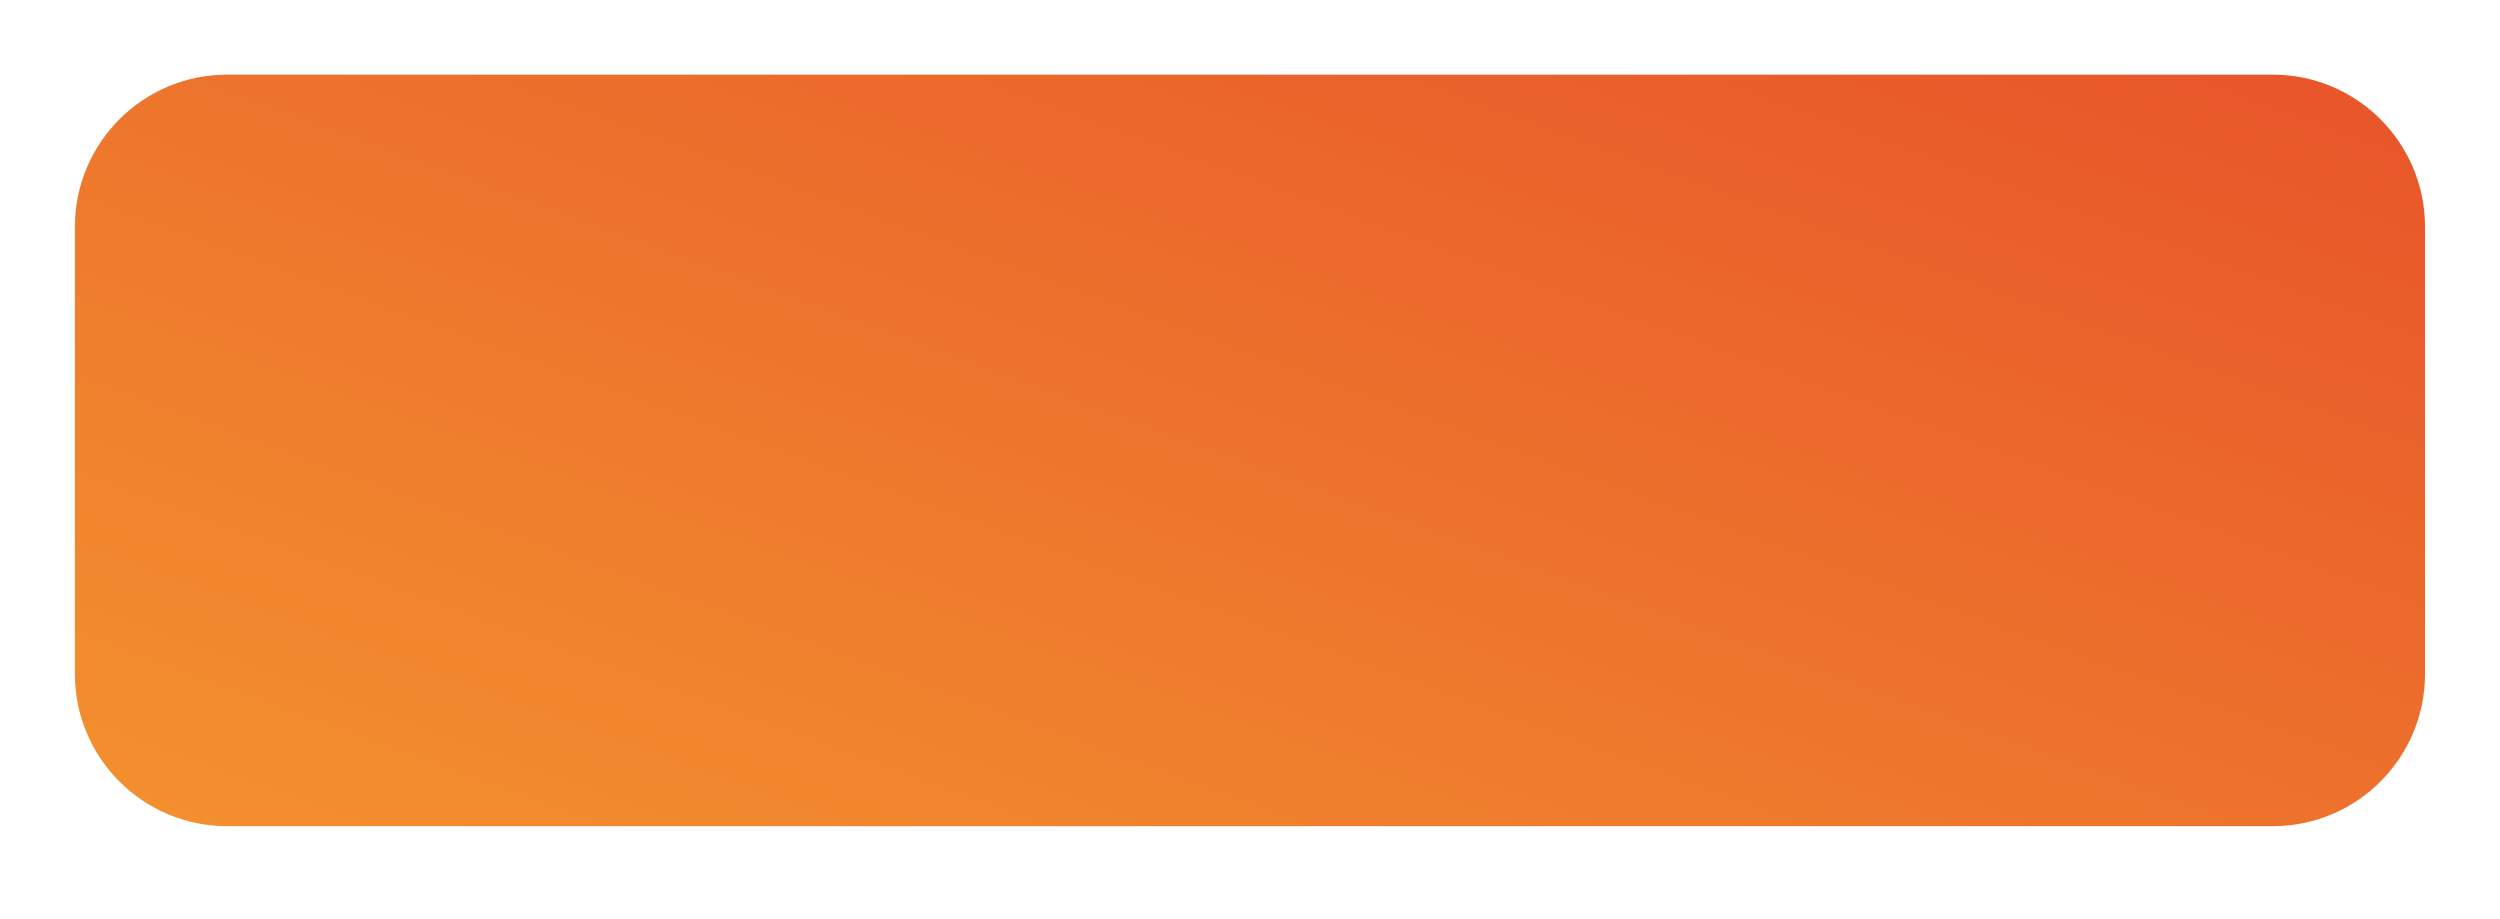 <?xml version="1.0" encoding="UTF-8"?> <!-- Generator: Adobe Illustrator 24.3.0, SVG Export Plug-In . SVG Version: 6.00 Build 0) --> <svg xmlns="http://www.w3.org/2000/svg" xmlns:xlink="http://www.w3.org/1999/xlink" id="Слой_1" x="0px" y="0px" viewBox="0 0 235.09 86.43" style="enable-background:new 0 0 235.09 86.43;" xml:space="preserve"> <style type="text/css"> .st0{opacity:0.25;fill:none;stroke:#FFFFFF;stroke-width:7;stroke-miterlimit:10;} .st1{fill:none;stroke:url(#SVGID_1_);stroke-width:3;stroke-miterlimit:10;} .st2{fill:url(#SVGID_2_);} </style> <linearGradient id="SVGID_1_" gradientUnits="userSpaceOnUse" x1="94.639" y1="105.284" x2="140.446" y2="-20.573"> <stop offset="0" style="stop-color:#F38F2E"></stop> <stop offset="0.329" style="stop-color:#EF7D2D"></stop> <stop offset="1" style="stop-color:#E8562A"></stop> </linearGradient> <path style="fill:url(#SVGID_1_);" d="M213.72,77.69H21.36c-7.91,0-14.32-6.41-14.32-14.32V21.34c0-7.91,6.41-14.32,14.32-14.32 h192.36c7.91,0,14.32,6.41,14.32,14.32v42.03C228.04,71.28,221.63,77.69,213.72,77.69z"></path> </svg> 